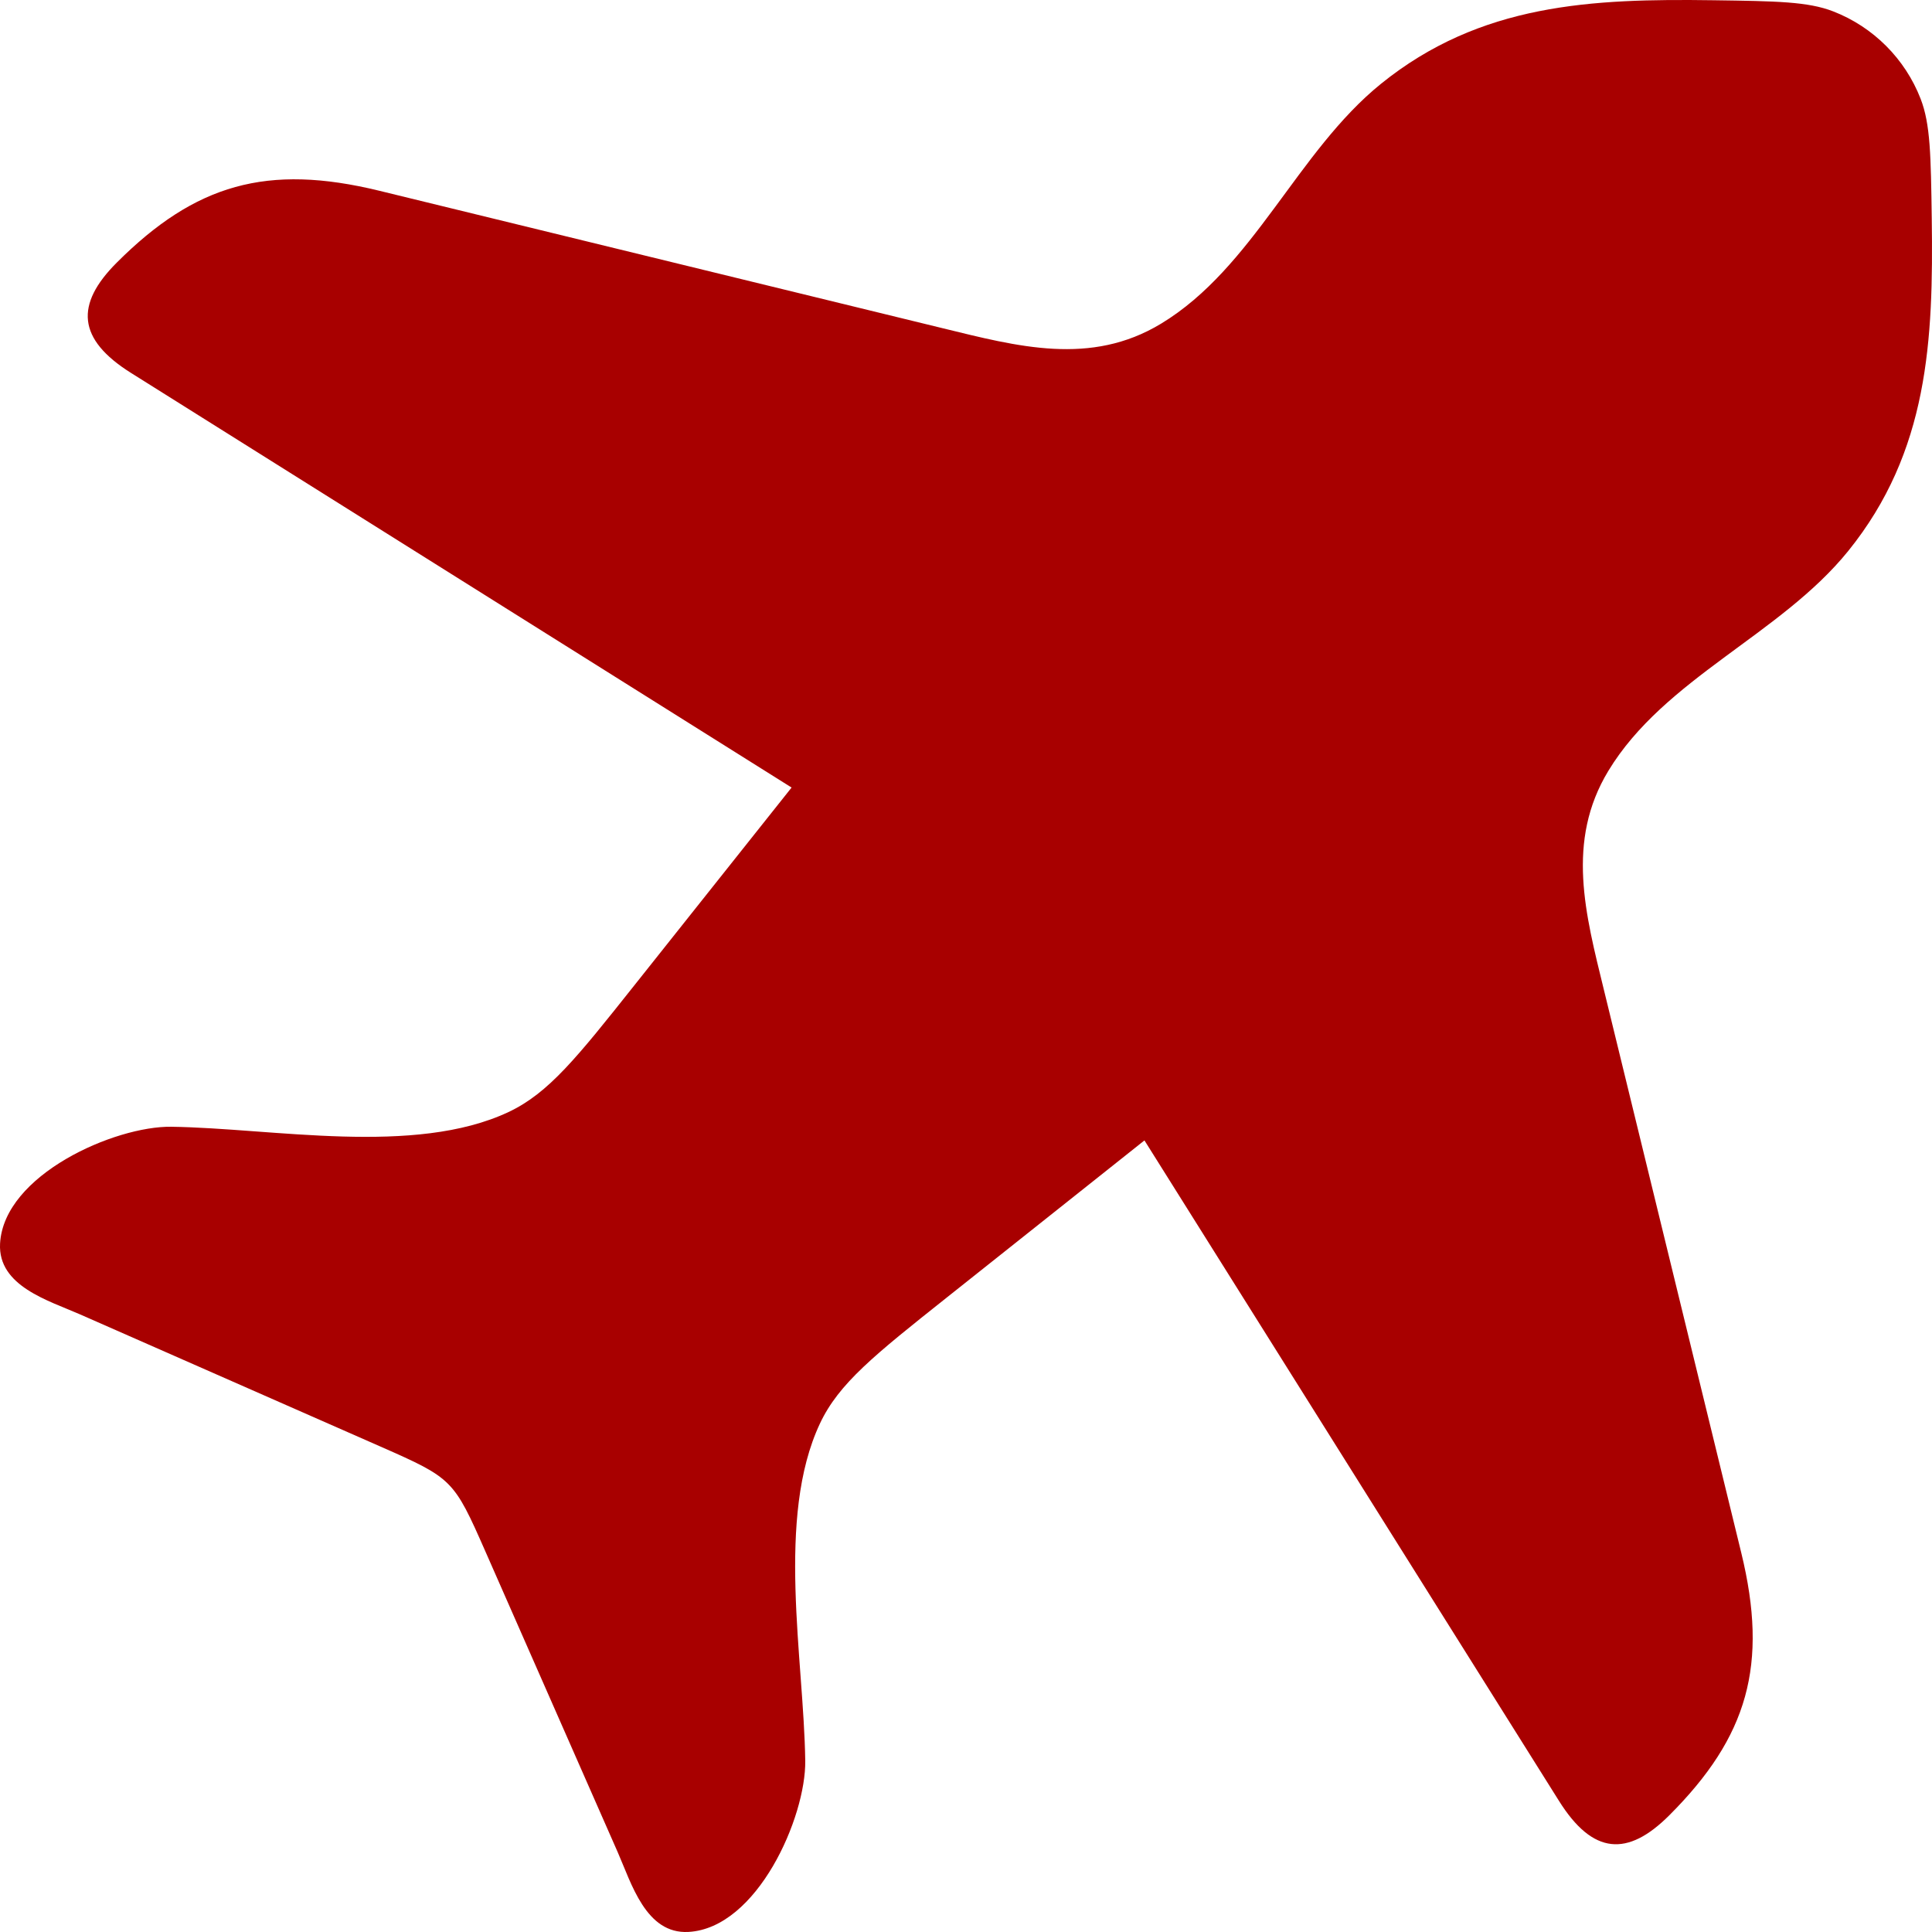 <?xml version="1.0" encoding="UTF-8"?> <svg xmlns="http://www.w3.org/2000/svg" width="87" height="87" viewBox="0 0 87 87" fill="none"><path d="M62.189 3.772C66.666 0.154 71.682 -0.066 77.161 0.011C79.995 0.051 81.412 0.071 82.549 0.512C84.353 1.211 85.789 2.647 86.488 4.451C86.929 5.587 86.949 7.004 86.989 9.839C87.066 15.318 86.846 20.333 83.228 24.811C80.181 28.581 74.945 30.552 72.425 34.714C70.502 37.891 71.398 41.181 72.224 44.568L78.41 69.92C79.643 74.972 78.705 78.21 75.172 81.743C73.293 83.623 71.729 83.528 70.204 81.098L51.536 51.354L42.621 58.44C39.388 61.01 37.772 62.295 36.923 64.103C34.933 68.338 36.196 74.698 36.261 79.289C36.296 81.826 34.103 86.828 31 86.997C29.085 87.101 28.434 84.809 27.815 83.403L21.858 69.863C20.433 66.625 20.375 66.567 17.137 65.142L3.597 59.185C2.19 58.566 -0.101 57.915 0.003 55.999C0.172 52.897 5.173 50.704 7.711 50.739C12.302 50.804 18.663 52.067 22.897 50.077C24.705 49.228 25.99 47.612 28.559 44.379L35.646 35.464L5.902 16.795C3.473 15.271 3.377 13.707 5.256 11.828C8.789 8.295 12.028 7.357 17.08 8.59L42.432 14.776C45.819 15.602 49.109 16.498 52.286 14.574C56.448 12.055 58.419 6.819 62.189 3.772Z" fill="#A80000"></path></svg> 